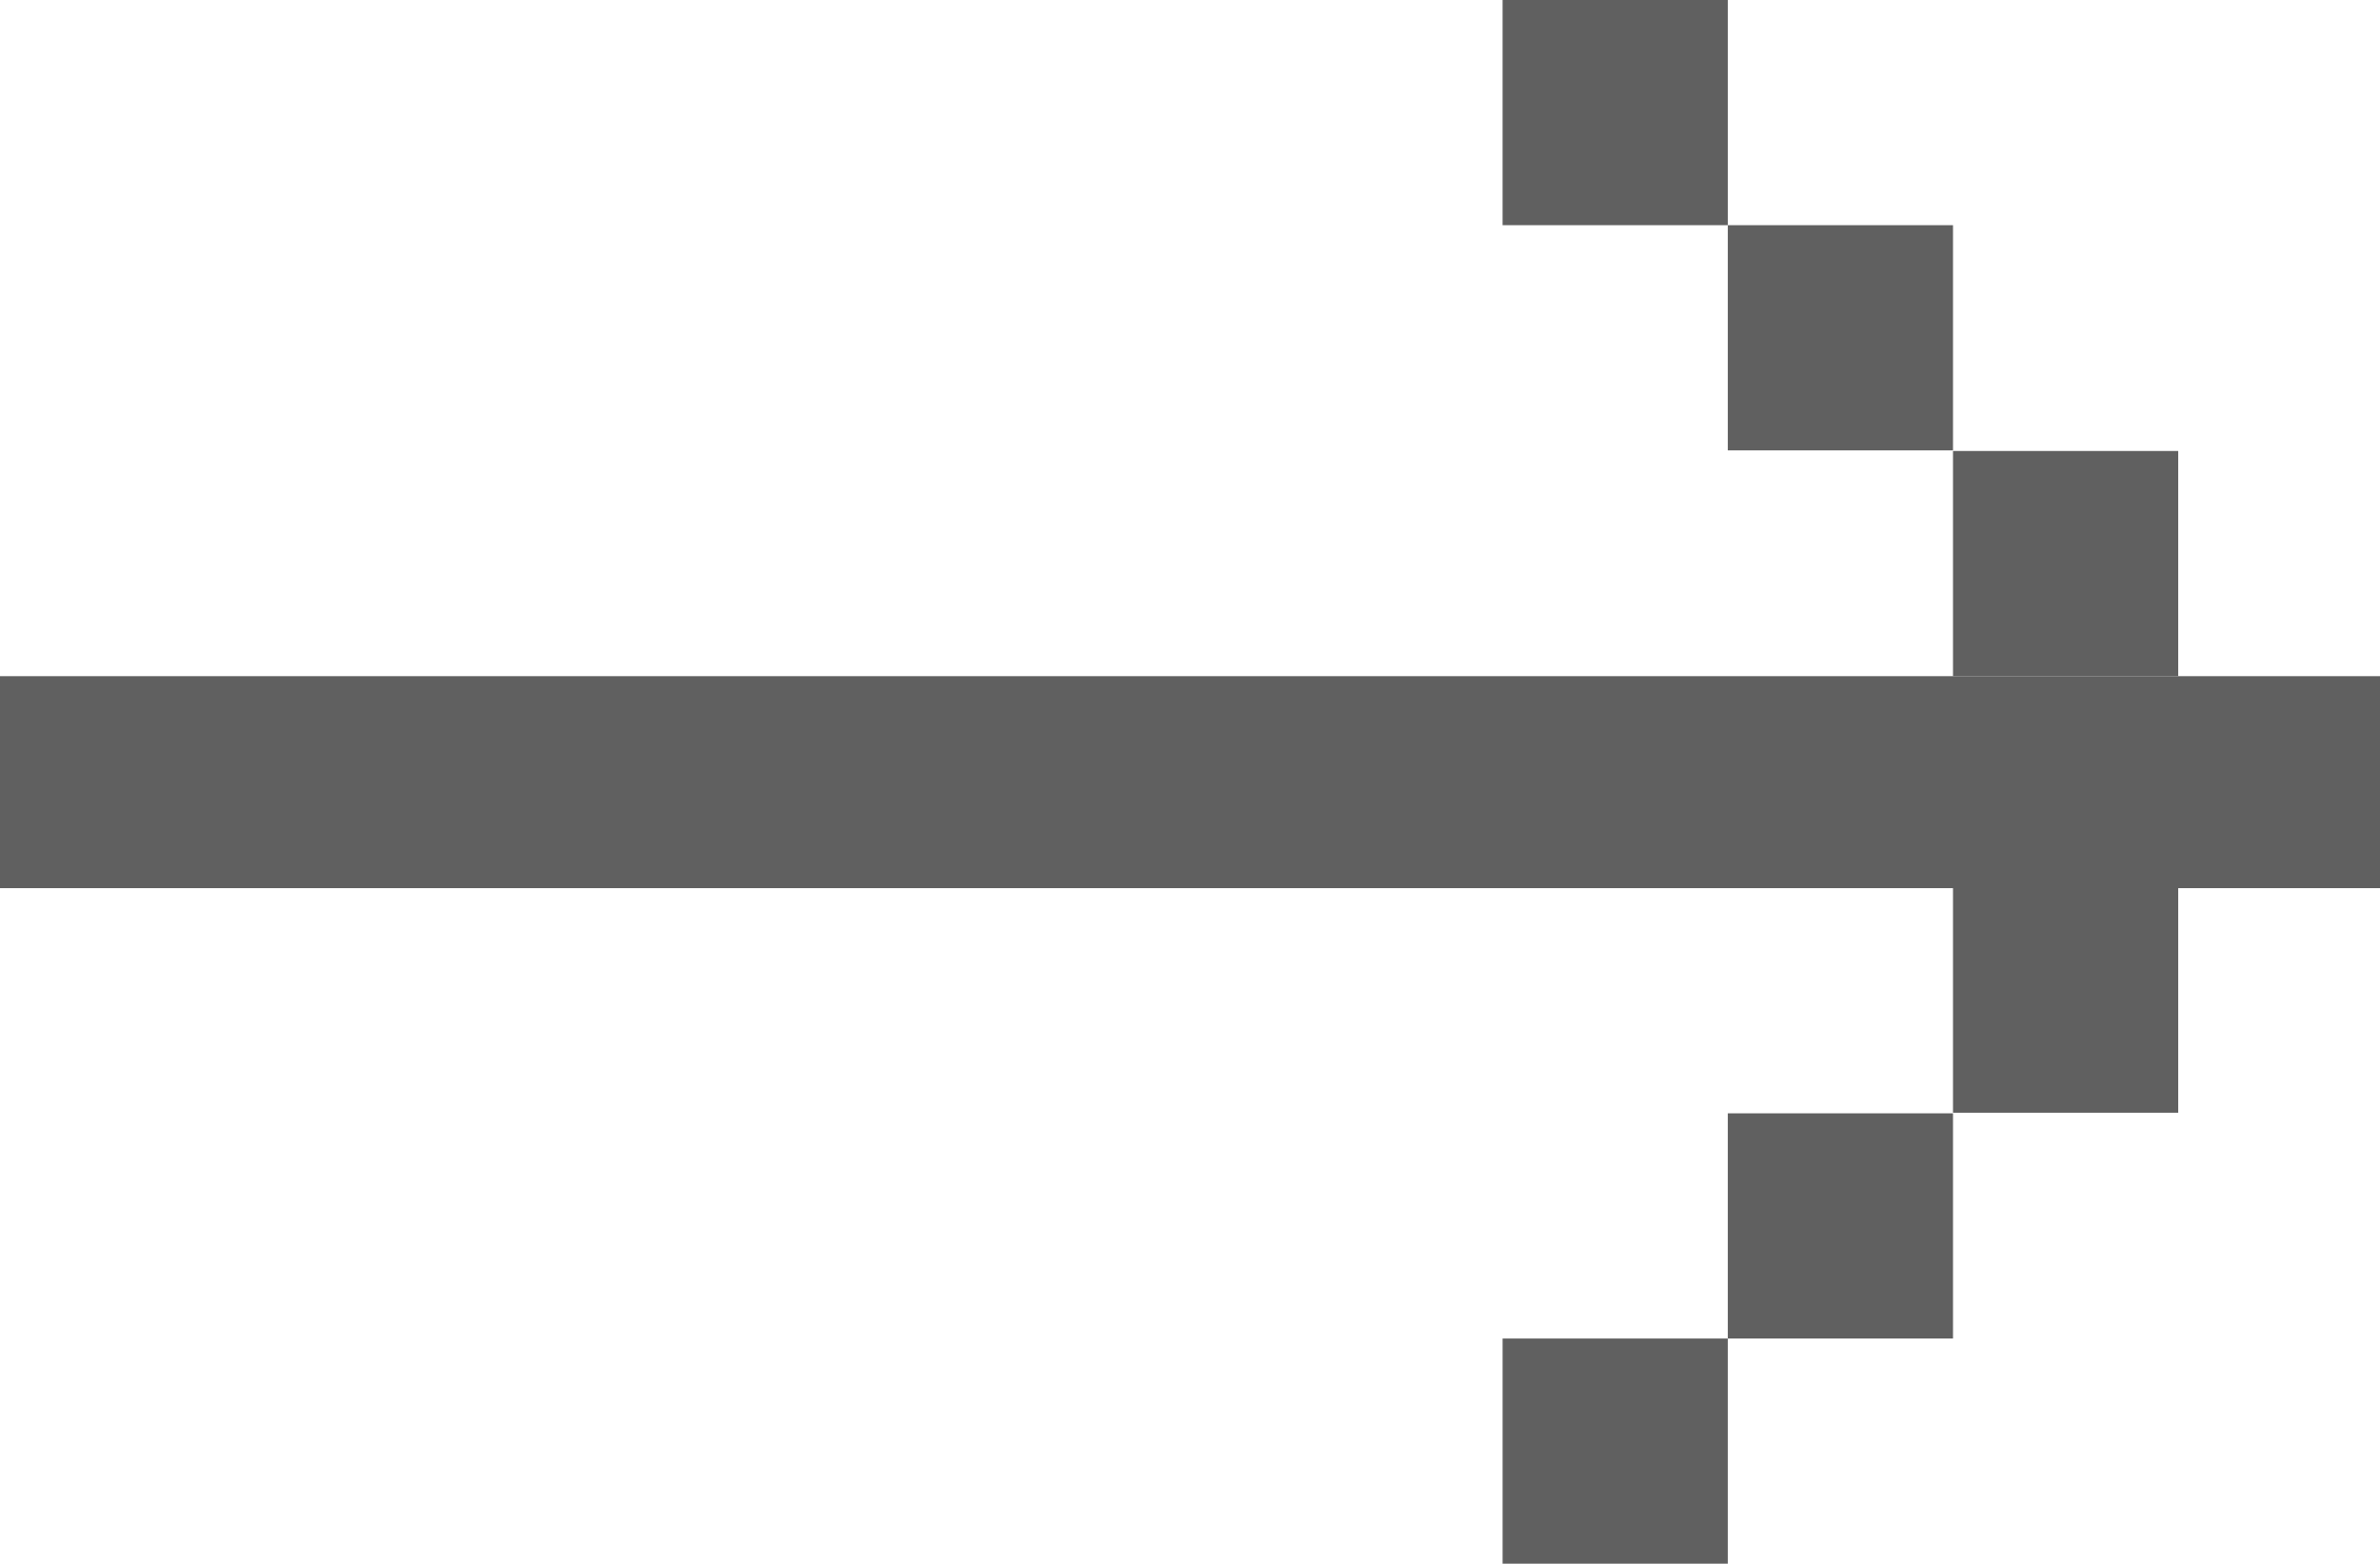 <?xml version="1.0" encoding="UTF-8"?>
<svg id="_圖層_2" data-name="圖層 2" xmlns="http://www.w3.org/2000/svg" width="39.63" height="26.04" viewBox="0 0 39.63 26.04">
  <g id="ref">
    <g>
      <rect y="11.26" width="39.63" height="3.53" fill="#606060"/>
      <rect x="32.52" y="7.51" width="3.75" height="3.75" fill="#606060"/>
      <rect x="28.77" y="3.75" width="3.75" height="3.75" fill="#606060"/>
      <rect x="25.02" width="3.75" height="3.75" fill="#606060"/>
      <rect x="32.52" y="14.78" width="3.75" height="3.75" fill="#606060"/>
      <rect x="28.77" y="18.54" width="3.75" height="3.75" fill="#606060"/>
      <rect x="25.02" y="22.29" width="3.75" height="3.75" fill="#606060"/>
    </g>
  </g>
</svg>